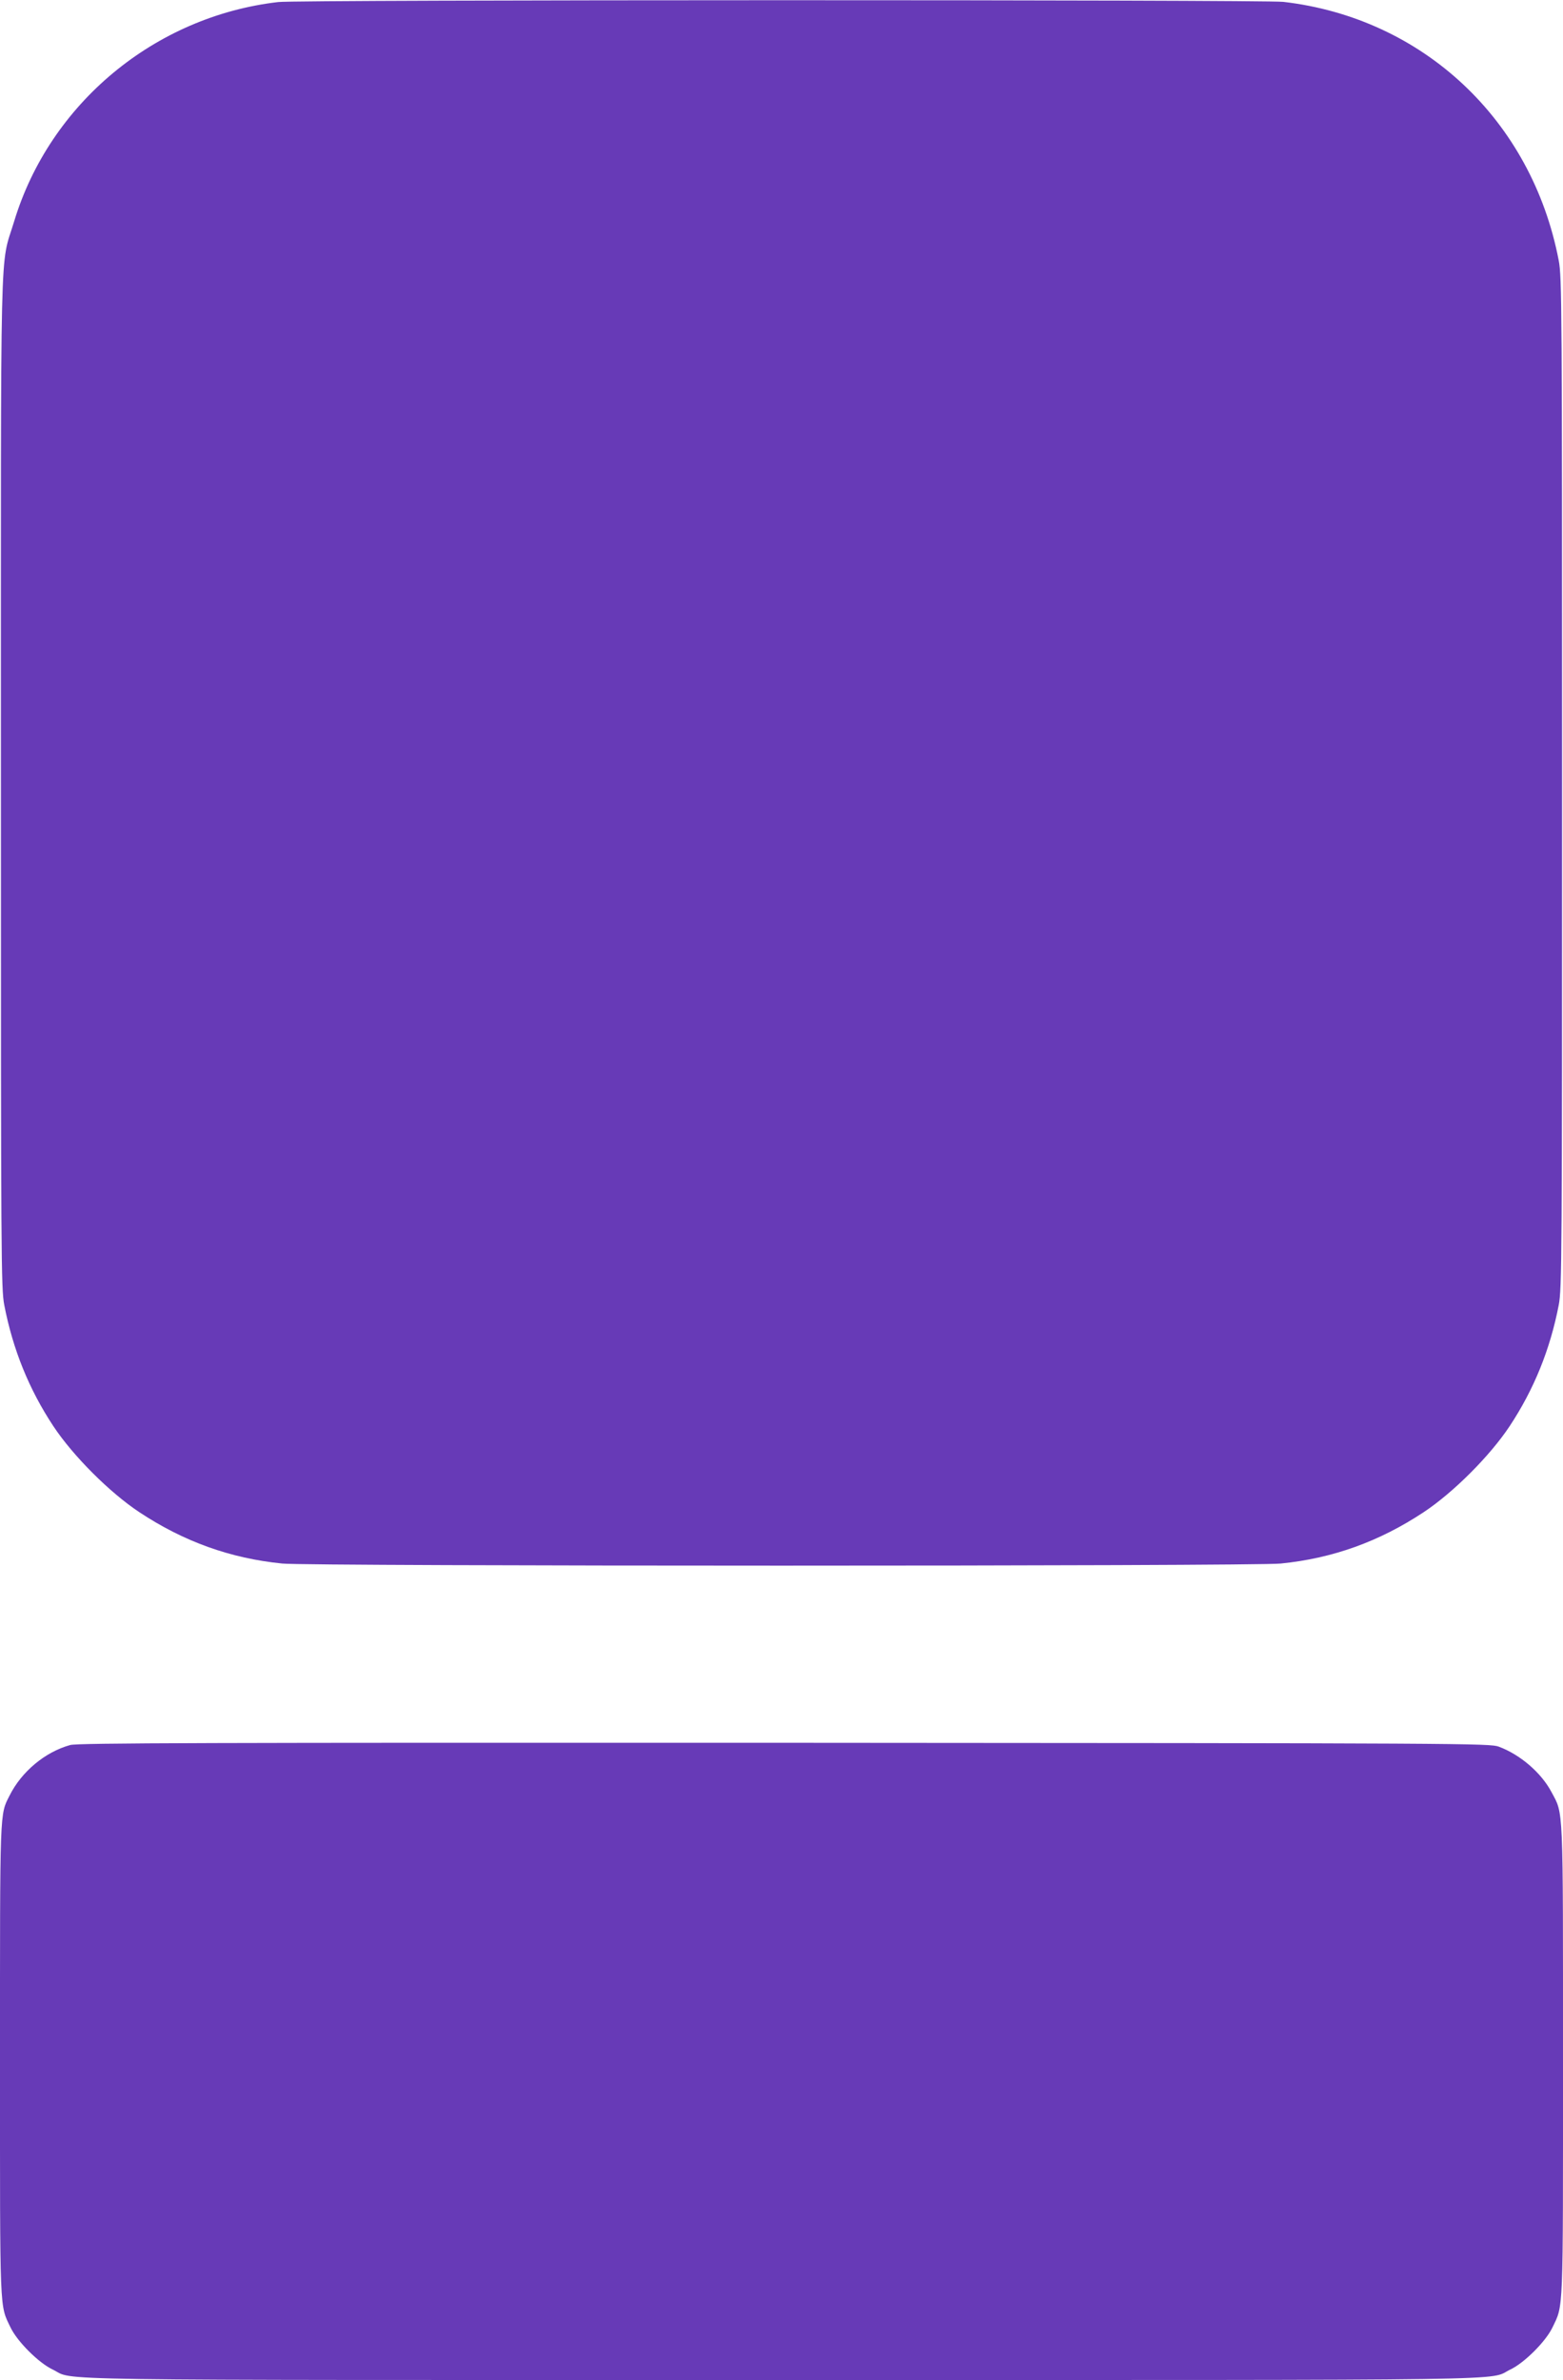 <?xml version="1.0" standalone="no"?>
<!DOCTYPE svg PUBLIC "-//W3C//DTD SVG 20010904//EN"
 "http://www.w3.org/TR/2001/REC-SVG-20010904/DTD/svg10.dtd">
<svg version="1.0" xmlns="http://www.w3.org/2000/svg"
 width="841pt" height="1280pt" viewBox="0 0 841 1280"
 preserveAspectRatio="xMidYMid meet">
<g transform="translate(0,1280) scale(0.1,-0.1)"
fill="#673ab7" stroke="none">
<path d="M1497 12789 c-665 -77 -1229 -546 -1421 -1180 -78 -258 -71 19 -71
-3019 0 -2572 1 -2720 18 -2809 46 -238 133 -453 264 -651 106 -160 303 -357
463 -463 239 -158 489 -248 769 -276 143 -15 5229 -15 5372 0 280 28 530 118
769 276 160 106 357 303 463 463 131 198 218 413 264 651 17 89 18 237 18
2809 0 2572 -1 2720 -18 2809 -145 756 -730 1304 -1482 1391 -108 12 -5303 12
-5408 -1z"/>
<path d="M378 3415 c-135 -37 -262 -143 -326 -271 -54 -106 -52 -60 -52 -1426
0 -1379 -3 -1311 57 -1436 36 -75 150 -189 225 -225 129 -62 -185 -57 3923
-57 4108 0 3794 -5 3923 57 75 36 189 150 225 225 60 125 57 57 57 1436 0
1393 3 1322 -62 1444 -55 104 -168 201 -283 244 -48 18 -165 19 -3845 21
-3097 1 -3804 -1 -3842 -12z"/>
</g>
</svg>

